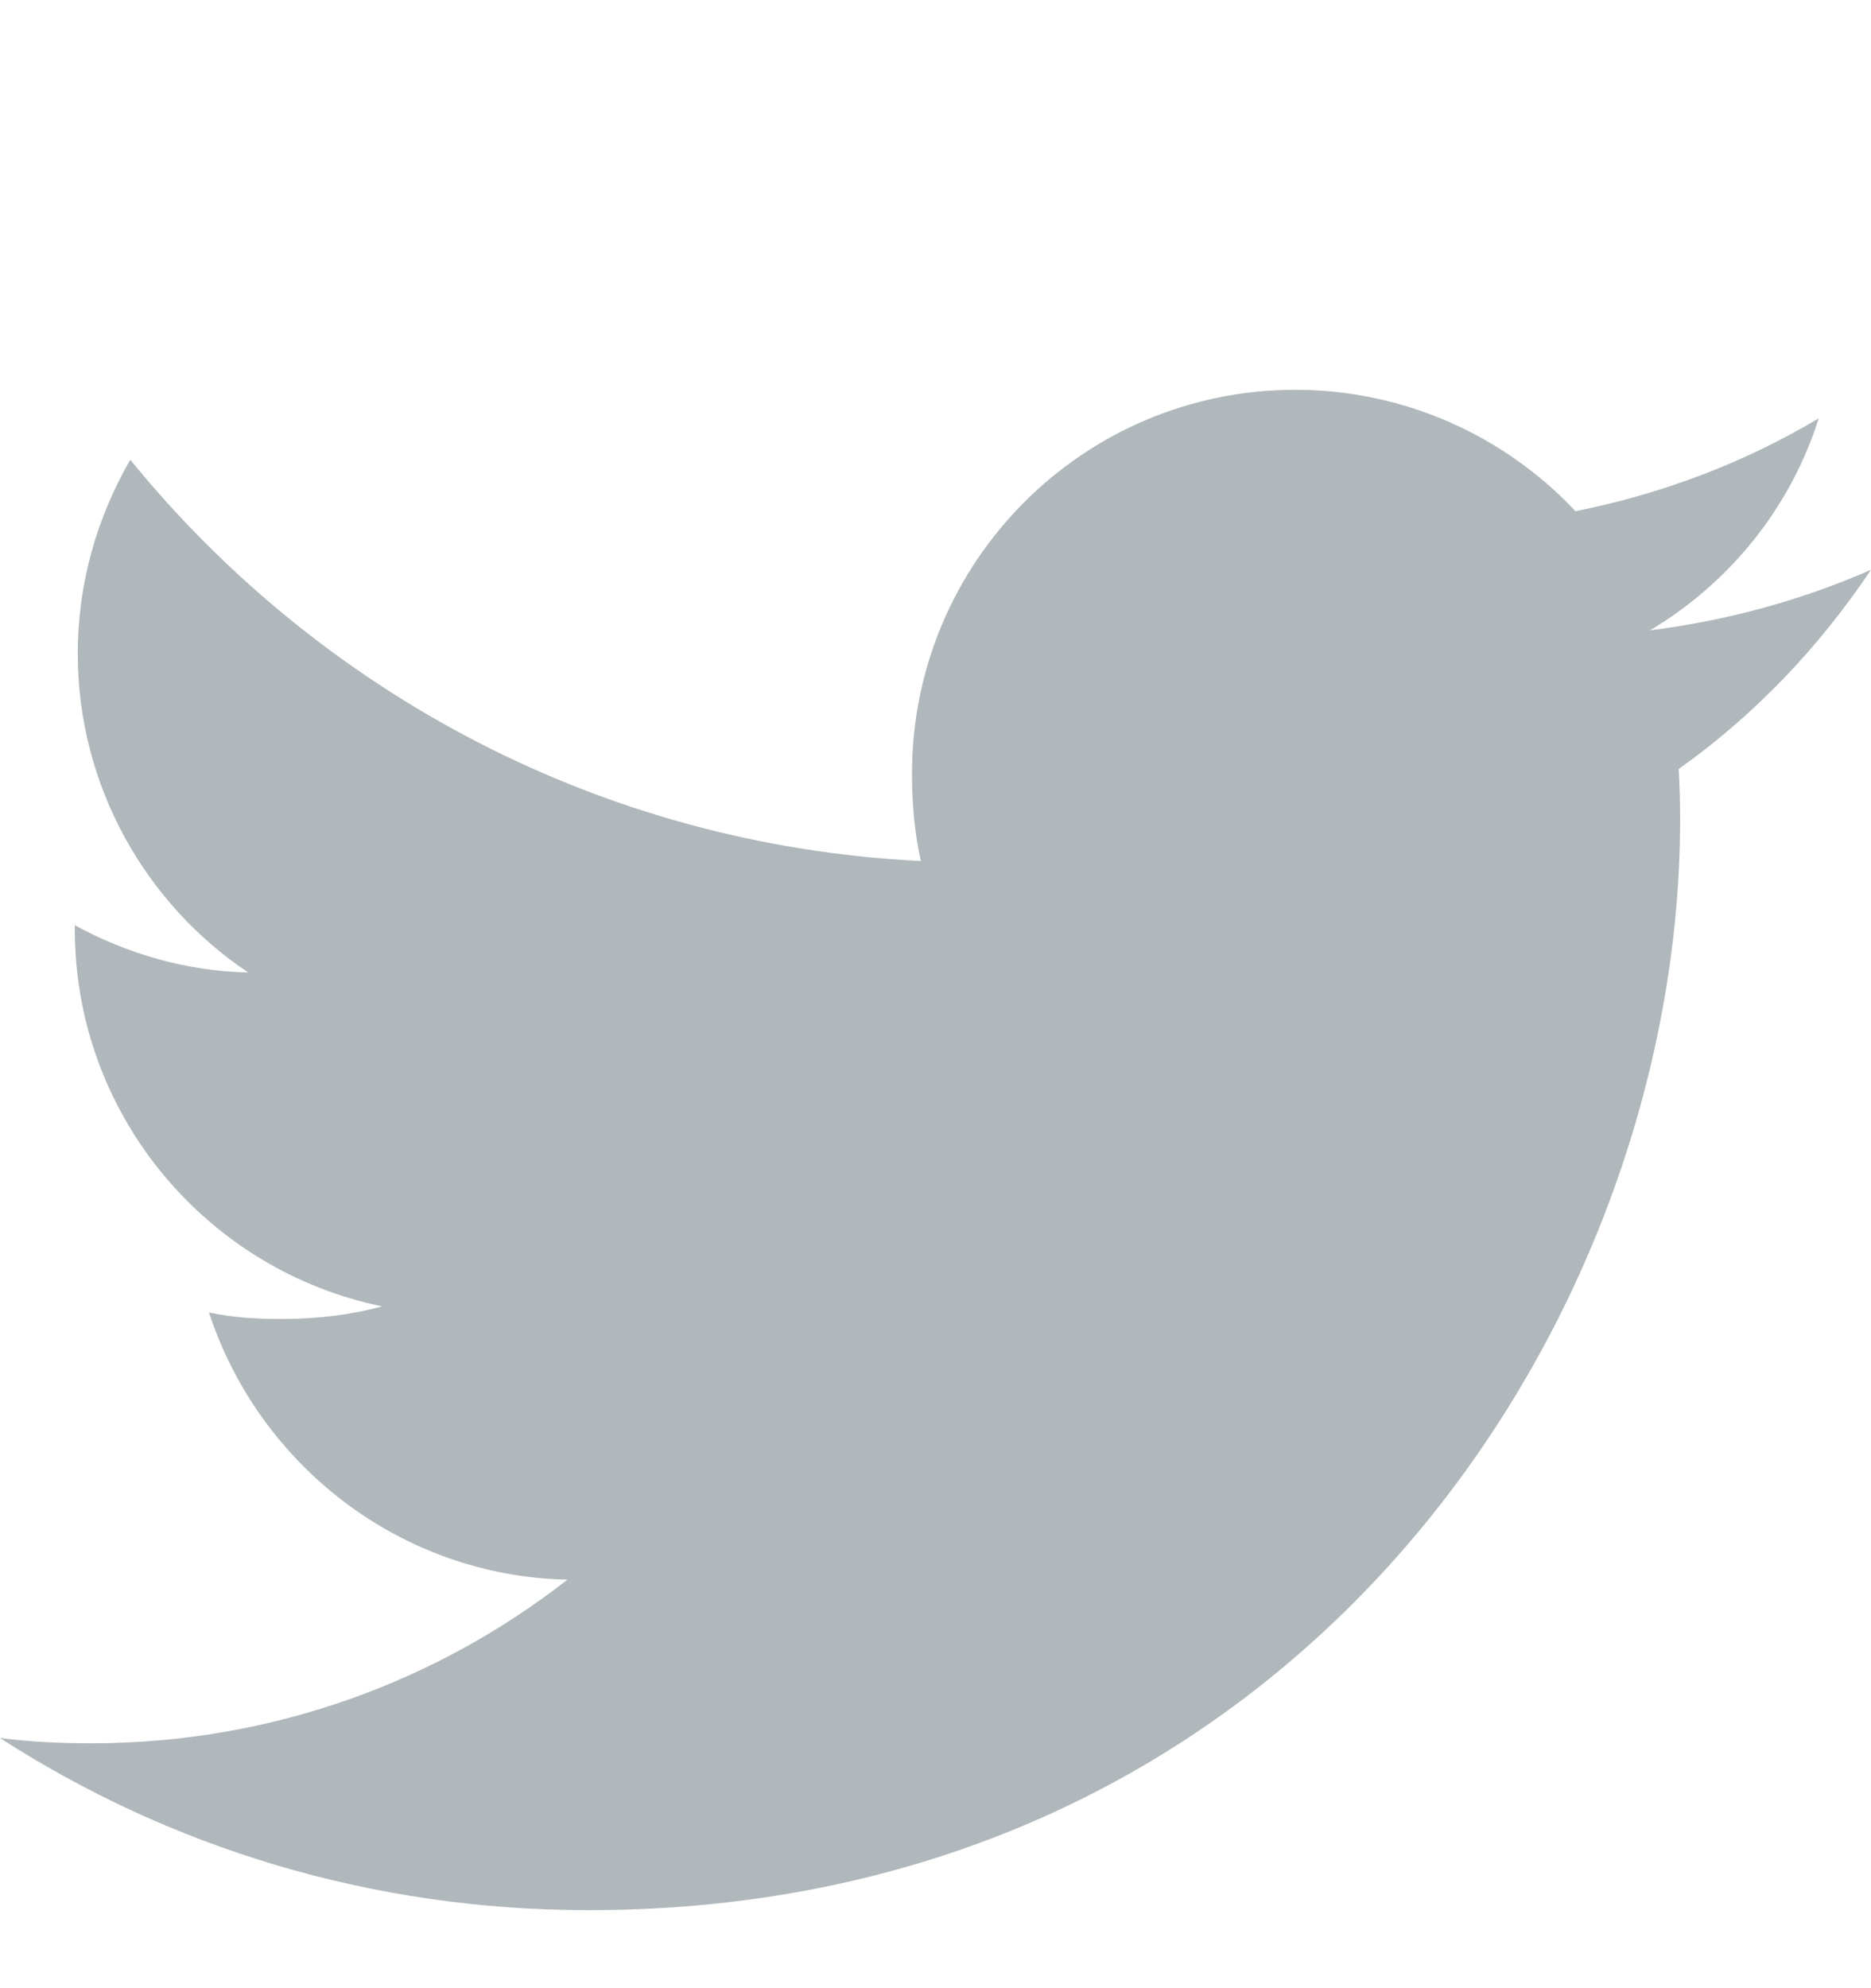 <svg width="16" height="17" viewBox="0 0 16 17" fill="none" xmlns="http://www.w3.org/2000/svg">
<path d="M16 4.872C15.405 5.133 14.771 5.306 14.11 5.39C14.79 4.984 15.309 4.346 15.553 3.577C14.919 3.955 14.219 4.222 13.473 4.371C12.871 3.73 12.013 3.333 11.077 3.333C9.261 3.333 7.799 4.807 7.799 6.614C7.799 6.874 7.821 7.124 7.875 7.362C5.148 7.229 2.735 5.922 1.114 3.931C0.831 4.422 0.665 4.984 0.665 5.589C0.665 6.725 1.25 7.732 2.122 8.315C1.595 8.305 1.078 8.152 0.64 7.911C0.64 7.921 0.64 7.934 0.64 7.947C0.64 9.541 1.777 10.865 3.268 11.17C3.001 11.243 2.71 11.278 2.408 11.278C2.198 11.278 1.986 11.266 1.787 11.222C2.212 12.521 3.418 13.476 4.852 13.507C3.736 14.38 2.319 14.906 0.785 14.906C0.516 14.906 0.258 14.894 0 14.861C1.453 15.798 3.175 16.333 5.032 16.333C11.068 16.333 14.368 11.333 14.368 6.999C14.368 6.854 14.363 6.714 14.356 6.575C15.007 6.113 15.554 5.536 16 4.872Z" fill="#B0B8BC"/>
</svg>

